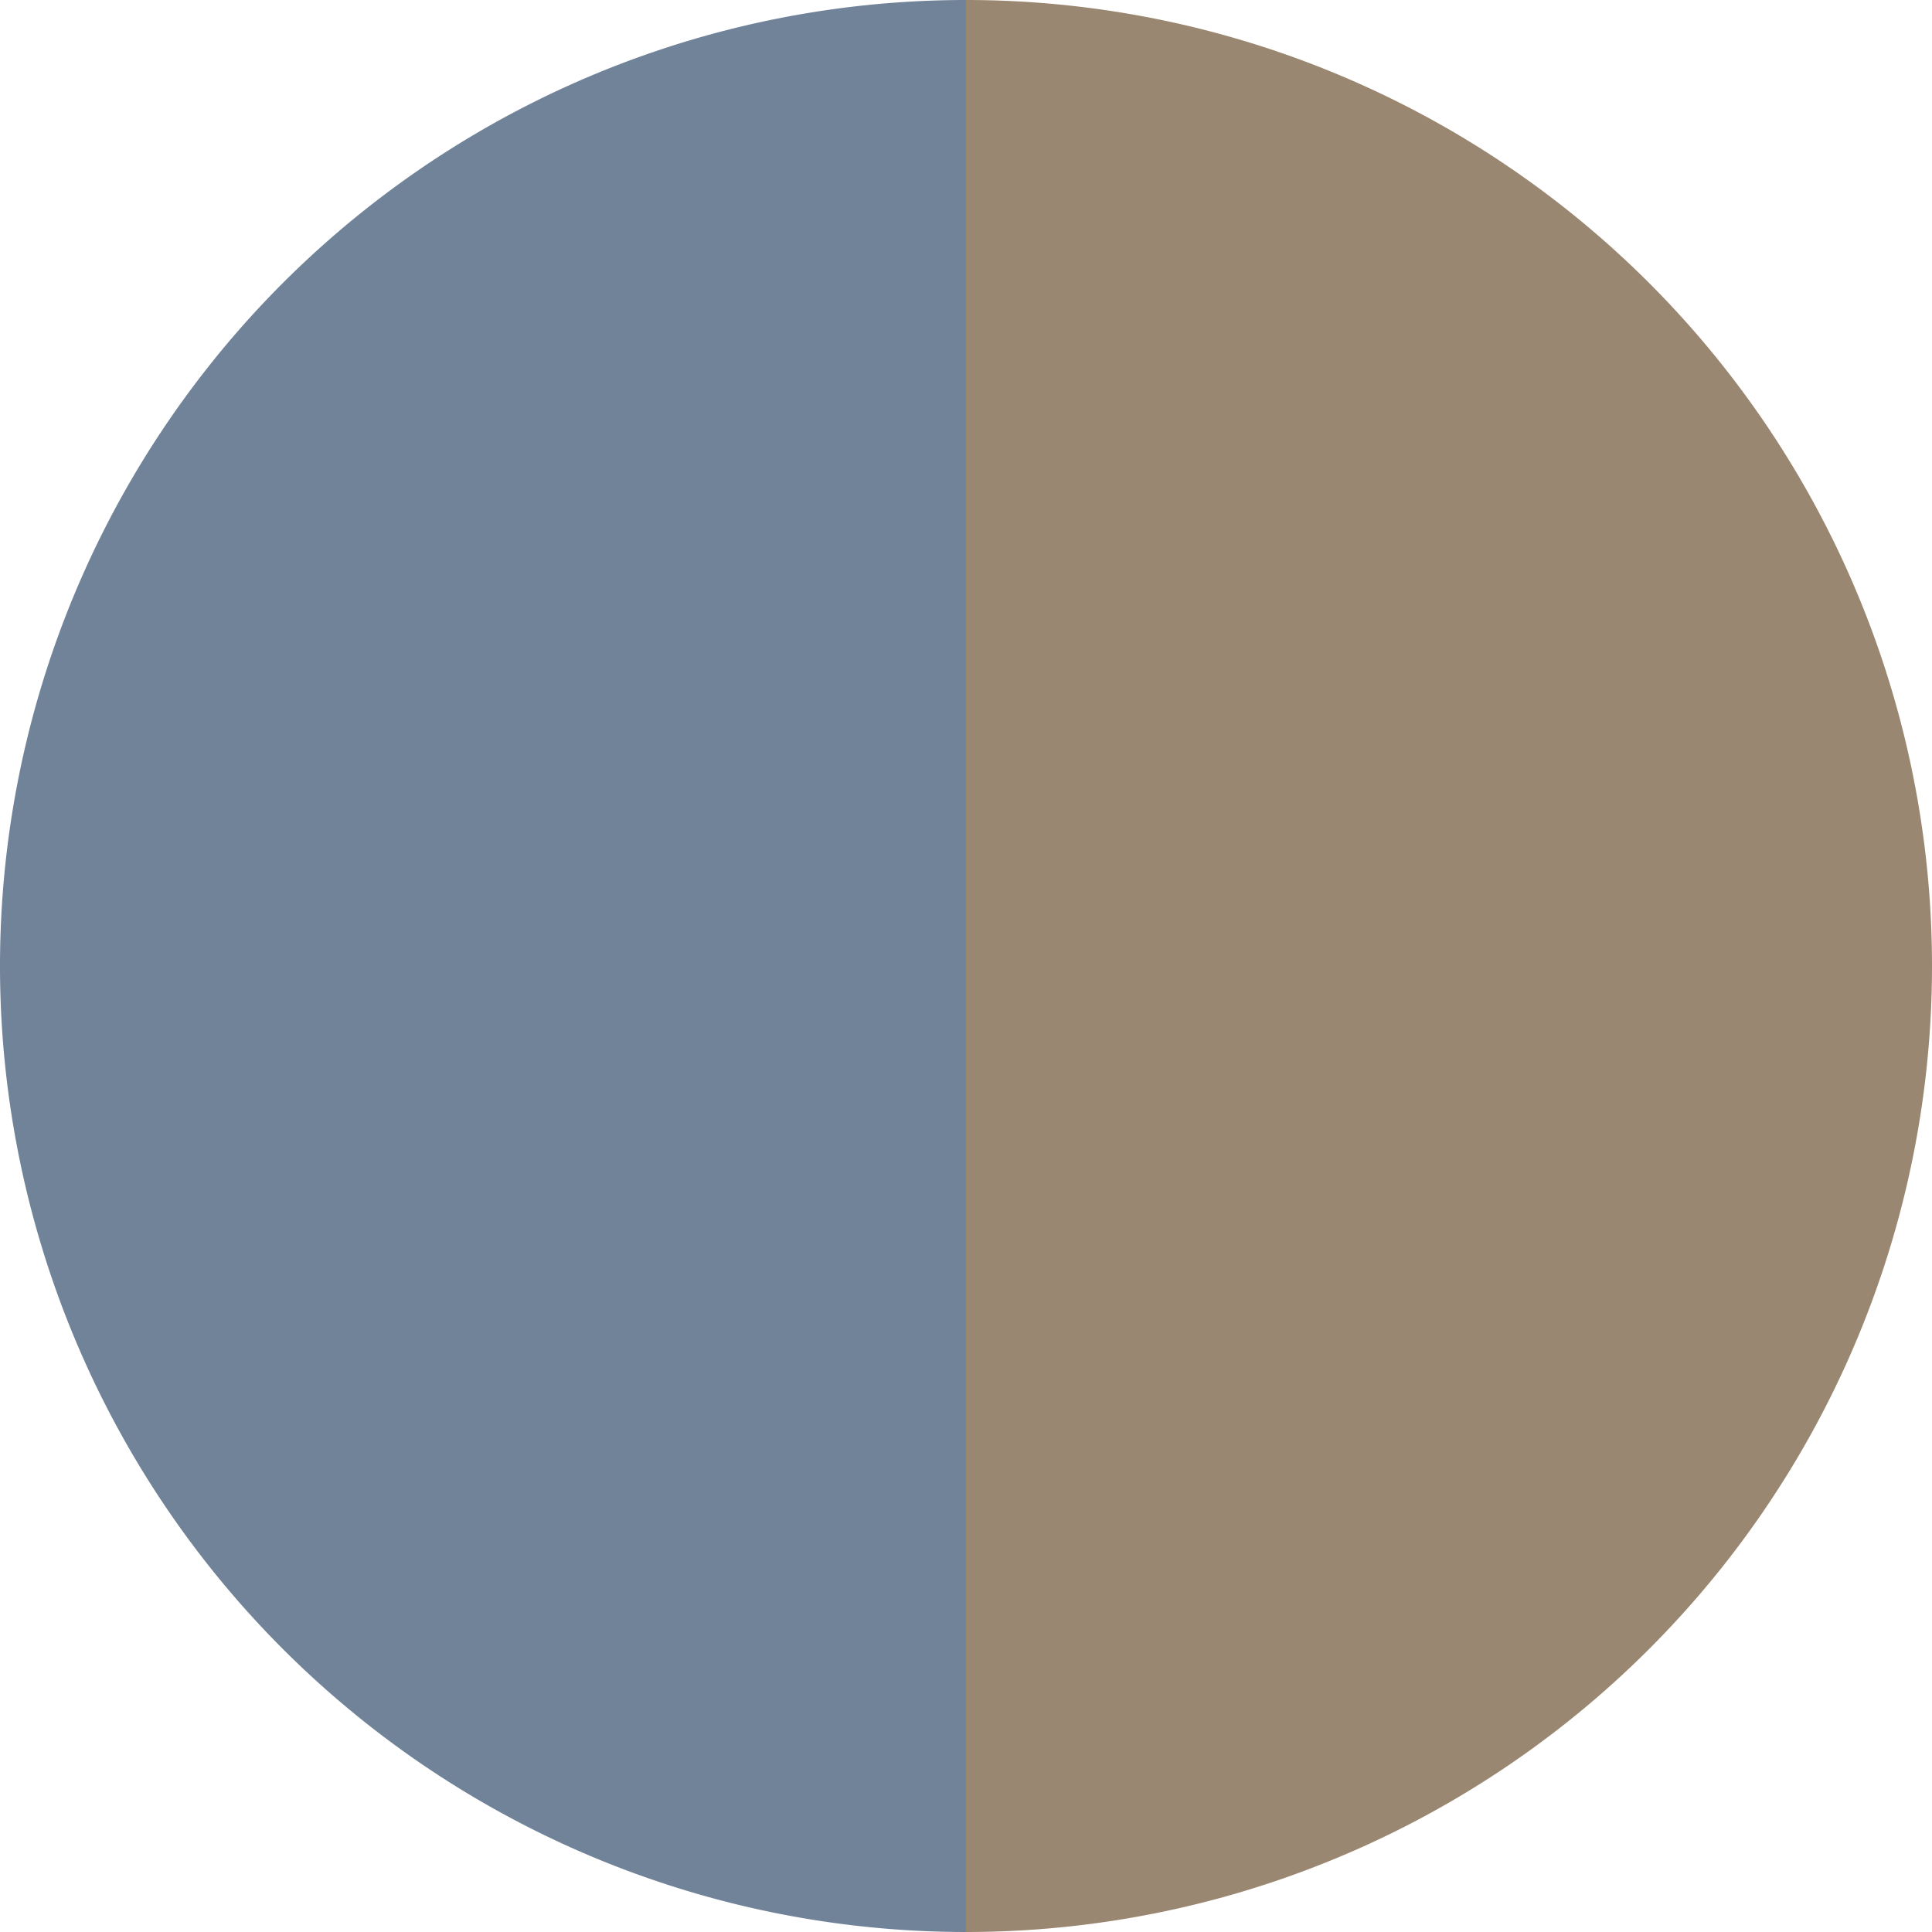 <?xml version="1.0" standalone="no"?>
<svg width="500" height="500" viewBox="-1 -1 2 2" xmlns="http://www.w3.org/2000/svg">
        <path d="M 0 -1 
             A 1,1 0 0,1 0 1             L 0,0
             z" fill="#998771" />
            <path d="M 0 1 
             A 1,1 0 0,1 -0 -1             L 0,0
             z" fill="#718399" />
    </svg>
